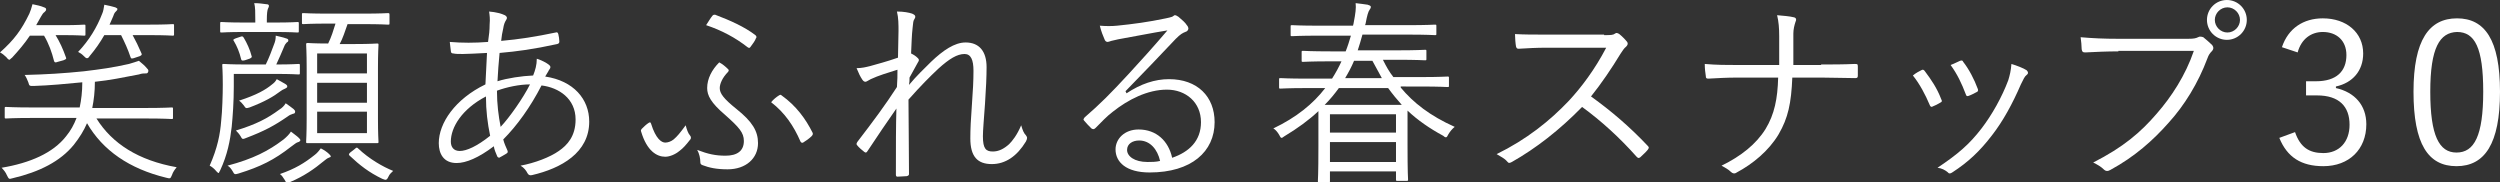 <?xml version="1.0" encoding="utf-8"?>
<!-- Generator: Adobe Illustrator 27.2.0, SVG Export Plug-In . SVG Version: 6.00 Build 0)  -->
<svg version="1.1" id="レイヤー_1" xmlns="http://www.w3.org/2000/svg" xmlns:xlink="http://www.w3.org/1999/xlink" x="0px"
	 y="0px" viewBox="0 0 476.9 34.8" style="enable-background:new 0 0 476.9 34.8;" xml:space="preserve">
<rect x="0" y="0" width="476.9" height="34.8" fill="#333333" stroke="none"/>
<style type="text/css">
	.st0{fill:#FFFFFF;}
</style>
<g>
	<path class="st0" d="M16.3,6.5c0,0.3,0,0.3-0.3,0.3c-0.2,0-1.1-0.1-3.9-0.1h-1.5c0.8,1.3,1.4,2.6,2,4.3c0.1,0.2,0,0.3-0.5,0.5
		l-1.1,0.3c-0.5,0.2-0.6,0.1-0.7-0.2C9.9,10,9.3,8.3,8.4,6.8H5.7C4.7,8.3,3.5,9.7,2.3,11c-0.3,0.2-0.4,0.4-0.5,0.4
		c-0.1,0-0.3-0.1-0.6-0.5C0.8,10.5,0.4,10.2,0,10c2.7-2.4,4.1-4.3,5.6-7.4c0.2-0.5,0.4-1,0.6-1.8c0.9,0.2,1.5,0.3,2.2,0.6
		c0.3,0.1,0.4,0.2,0.4,0.4c0,0.2-0.1,0.3-0.3,0.5C8.2,2.5,8.1,2.7,7.8,3.2L6.9,4.8h5.2c2.8,0,3.7-0.1,3.9-0.1c0.3,0,0.3,0,0.3,0.3
		V6.5z M18.4,22.6c3,4.8,8,8,15.3,9.3c-0.4,0.5-0.7,0.9-0.9,1.5c-0.3,0.7-0.3,0.7-1.1,0.5c-7-1.7-12.1-5.2-15.1-10.4
		c-0.6,1.4-1.4,2.7-2.5,4.1c-2.6,3.2-6.6,5.2-11.7,6.4c-0.7,0.2-0.7,0.2-1.1-0.6c-0.2-0.5-0.6-1-1-1.4c5.4-0.9,9.8-2.8,12.3-6
		c0.9-1.1,1.5-2.2,2-3.5H6.2c-3.6,0-4.8,0.1-5,0.1c-0.3,0-0.3,0-0.3-0.3v-1.6c0-0.3,0-0.3,0.3-0.3c0.2,0,1.4,0.1,5,0.1h9
		c0.3-1.4,0.5-3,0.5-4.8c-3.1,0.3-6.2,0.6-9.3,0.7c-0.8,0-0.8,0-1-0.7c-0.2-0.5-0.4-1-0.7-1.4c4.1-0.1,7.4-0.3,11.3-0.7
		c3.3-0.4,5.5-0.7,8.6-1.4c0.7-0.2,1.3-0.4,1.9-0.6c0.6,0.5,1.1,0.9,1.5,1.4c0.2,0.2,0.3,0.3,0.3,0.5S28.2,14,27.9,14
		c-0.5,0-0.8,0-1.4,0.2c-3.1,0.6-5.5,1.1-8.4,1.4c0,1.9-0.2,3.5-0.5,5h10.1c3.6,0,4.8-0.1,5-0.1c0.3,0,0.3,0,0.3,0.3v1.6
		c0,0.3,0,0.3-0.3,0.3c-0.2,0-1.4-0.1-5-0.1H18.4z M33.2,6.5c0,0.3,0,0.3-0.3,0.3c-0.2,0-1.2-0.1-4.5-0.1h-3.1
		c0.6,1.1,1.1,2.1,1.7,3.5c0.1,0.3,0,0.3-0.3,0.5l-1.2,0.4c-0.4,0.1-0.5,0.1-0.6-0.2c-0.5-1.5-1.1-2.8-1.8-4.2h-3.2
		c-0.8,1.4-1.7,2.7-2.8,4c-0.2,0.3-0.3,0.4-0.5,0.4s-0.3-0.1-0.6-0.4c-0.4-0.4-0.7-0.6-1.1-0.8c2.1-2.2,3.6-4.7,4.6-7.3
		c0.2-0.4,0.3-1.1,0.4-1.7c0.9,0.2,1.5,0.3,2.1,0.5c0.2,0.1,0.4,0.2,0.4,0.3c0,0.2-0.1,0.3-0.3,0.5c-0.2,0.2-0.3,0.3-0.5,0.9
		c-0.2,0.5-0.5,1.1-0.7,1.6h7.5c3.3,0,4.4-0.1,4.5-0.1c0.3,0,0.3,0,0.3,0.3V6.5z"/>
	<path class="st0" d="M57.2,13.9c0,0.3,0,0.3-0.3,0.3c-0.2,0-1.2-0.1-4.3-0.1h-8v2.4c0,2.9-0.2,5.7-0.4,7.7
		c-0.3,2.6-0.8,5.3-2.2,8.3c-0.2,0.3-0.2,0.5-0.3,0.5s-0.2-0.1-0.4-0.3c-0.4-0.5-0.9-0.9-1.3-1.1c1.5-3.4,2-6,2.2-8.6
		c0.2-1.7,0.3-5,0.3-6.8c0-2.5-0.1-3.5-0.1-3.7c0-0.3,0-0.3,0.3-0.3c0.2,0,1.2,0.1,4.4,0.1h3.6c0.6-1.2,1.2-2.8,1.6-3.9
		c0.2-0.5,0.3-0.9,0.3-1.6C53.3,7,54,7.1,54.5,7.3C54.9,7.4,55,7.5,55,7.7S54.9,8,54.7,8.1c-0.2,0.2-0.4,0.5-0.5,0.8
		c-0.4,1-1,2.3-1.5,3.4c3,0,4-0.1,4.2-0.1c0.3,0,0.3,0,0.3,0.3V13.9z M57,5.9c0,0.3,0,0.3-0.3,0.3c-0.2,0-1.2-0.1-4.3-0.1h-5.8
		c-3.1,0-4.1,0.1-4.3,0.1c-0.3,0-0.3,0-0.3-0.3V4.5c0-0.3,0-0.3,0.3-0.3c0.2,0,1.2,0.1,4.3,0.1h2.1V3.8c0-1.5,0-2.4-0.2-3.2
		c0.9,0,1.5,0.1,2.3,0.2c0.3,0,0.5,0.1,0.5,0.3c0,0.2-0.1,0.4-0.2,0.6c-0.1,0.3-0.2,0.8-0.2,2.1v0.5h1.5c3.2,0,4.1-0.1,4.3-0.1
		c0.3,0,0.3,0,0.3,0.3V5.9z M56.9,27.1c-0.4,0.1-0.7,0.4-1.4,0.9c-3.2,2.5-5.8,3.8-10,5.1c-0.7,0.2-0.8,0.2-1.1-0.4
		c-0.3-0.5-0.6-0.9-1-1.1c4.9-1.3,7.8-2.8,10.7-5c0.6-0.5,1.1-1,1.4-1.5c0.6,0.5,1.1,0.8,1.5,1.2c0.2,0.2,0.3,0.3,0.3,0.5
		C57.2,26.9,57.1,27.1,56.9,27.1z M45.9,7c0.3-0.1,0.4-0.1,0.6,0.2c0.6,1,1.2,2.3,1.5,3.5c0.1,0.2,0,0.3-0.4,0.5l-0.9,0.3
		c-0.5,0.1-0.6,0.1-0.7-0.2c-0.3-1.3-0.8-2.5-1.4-3.5c-0.2-0.2-0.1-0.3,0.4-0.5L45.9,7z M55.9,21.7c-0.5,0.2-0.6,0.2-1,0.5
		c-2.6,1.8-4.5,2.8-7.9,4.1c-0.7,0.3-0.8,0.3-1.1-0.3c-0.3-0.5-0.6-0.8-0.9-1.1c3.9-1.2,6-2.3,8.3-4c0.5-0.3,0.9-0.7,1.2-1.2
		c0.6,0.4,1.1,0.8,1.5,1.1c0.2,0.2,0.3,0.3,0.3,0.5C56.3,21.5,56.2,21.7,55.9,21.7z M54.4,16c0.3,0.2,0.4,0.3,0.4,0.5
		c0,0.2-0.2,0.3-0.4,0.4c-0.5,0.2-0.6,0.3-0.9,0.5c-1.3,1-3,2-5.9,3.1c-0.7,0.2-0.7,0.2-1.1-0.4c-0.3-0.4-0.6-0.7-0.9-0.9
		c3.4-1.1,5.1-2.1,6.3-3.1c0.4-0.3,0.6-0.5,0.9-1L54.4,16z M62.7,30.1c-0.3,0.1-0.5,0.3-0.9,0.6c-1.8,1.5-3.8,2.9-6.4,4
		c-0.3,0.1-0.5,0.2-0.6,0.2c-0.2,0-0.3-0.2-0.5-0.6c-0.3-0.5-0.6-0.9-0.9-1.1c2.9-1,4.7-2.1,6.7-3.7c0.4-0.3,0.8-0.8,1.1-1.2
		c0.6,0.3,1.2,0.7,1.6,1.1c0.2,0.2,0.3,0.3,0.3,0.5C63.1,29.9,63,30,62.7,30.1z M74.3,4.4c0,0.3,0,0.3-0.3,0.3
		c-0.2,0-1.3-0.1-4.7-0.1h-3c-0.5,1.4-0.9,2.7-1.5,3.8h2.9c3,0,4-0.1,4.2-0.1c0.3,0,0.3,0,0.3,0.3c0,0.2-0.1,1.4-0.1,4.4v9.6
		c0,3,0.1,4.2,0.1,4.4c0,0.3,0,0.3-0.3,0.3c-0.2,0-1.2,0-4.2,0h-4.8c-3,0-4,0-4.2,0c-0.3,0-0.3,0-0.3-0.3c0-0.2,0.1-1.4,0.1-4.4V13
		c0-3.1-0.1-4.3-0.1-4.5c0-0.2,0-0.3,0.3-0.3c0.2,0,1.1,0.1,3.9,0.1c0.6-1.2,1-2.5,1.4-3.8h-1.4c-3.4,0-4.5,0.1-4.7,0.1
		c-0.3,0-0.3,0-0.3-0.3V2.8c0-0.3,0-0.3,0.3-0.3c0.2,0,1.3,0.1,4.7,0.1h6.7c3.4,0,4.5-0.1,4.7-0.1c0.2,0,0.3,0,0.3,0.3V4.4z
		 M70,10.2h-9.5V14H70V10.2z M70,15.8h-9.5v3.8H70V15.8z M70,21.3h-9.5v4.1H70V21.3z M67.7,28.4c0.3-0.3,0.4-0.3,0.6-0.1
		c2.1,2,4.7,3.5,6.7,4.3c-0.3,0.3-0.7,0.6-0.9,1.1c-0.2,0.4-0.3,0.6-0.6,0.6c-0.1,0-0.3-0.1-0.6-0.2c-2.5-1.2-4.3-2.6-6.2-4.4
		c-0.2-0.2-0.2-0.3,0.1-0.6L67.7,28.4z"/>
	<path class="st0" d="M96.3,2.9c0.2,0.1,0.4,0.3,0.4,0.5c0,0.2-0.1,0.3-0.2,0.5c-0.2,0.3-0.4,0.8-0.5,1.5c-0.2,0.8-0.3,1.5-0.4,2.4
		c3.4-0.3,6.6-0.8,10.4-1.6c0.3-0.1,0.4,0,0.5,0.3c0.1,0.4,0.2,1,0.2,1.4c0,0.3-0.1,0.4-0.4,0.5c-4.6,1-7.6,1.4-11,1.7
		c-0.2,2-0.3,3.6-0.4,5.4c1.9-0.6,4.6-1,6.8-1.1c0.4-1,0.7-2,0.7-3.2c0.9,0.3,1.7,0.7,2.1,1c0.3,0.2,0.5,0.4,0.5,0.6
		c0,0.3-0.3,0.5-0.4,0.8c-0.2,0.4-0.4,0.6-0.6,1c5.4,0.8,8.4,4.3,8.4,8.6c0,5.9-5.3,8.9-10.9,10.2c-0.4,0.1-0.7,0-0.9-0.4
		c-0.2-0.4-0.6-1-1.3-1.4c2.7-0.5,5.6-1.6,7.3-2.8c1.6-1.1,3.2-2.8,3.2-6c0-4-3.2-6.1-6.5-6.5c-2.1,4.1-4.7,7.7-7.3,10.3
		c0.2,0.8,0.5,1.4,0.8,2.1c0.1,0.3,0.1,0.4-0.2,0.6c-0.5,0.3-1,0.6-1.4,0.8C95,30,94.9,30,94.8,29.7c-0.2-0.5-0.5-1.1-0.6-1.8
		c-2.9,2.2-5.3,3.2-7.1,3.2c-2.5,0-3.4-1.8-3.4-3.8c0-3.8,3.1-8.4,8.9-11.2c0.1-2.1,0.2-4.1,0.3-6c-2.1,0.1-3.6,0.2-4.6,0.2
		c-0.8,0-1.4,0-1.8-0.1c-0.3,0-0.5-0.1-0.5-0.5c-0.1-0.5-0.1-1.1-0.2-1.7c2.4,0.2,4.7,0.2,7.3,0c0.2-1.3,0.3-2.3,0.3-3.3
		c0.1-1.1,0-1.8-0.1-2.5C94.6,2.3,95.7,2.6,96.3,2.9z M86,27c0,1,0.5,1.8,1.7,1.8c1.3,0,3.3-0.9,5.8-2.9c-0.5-2.4-0.8-4.8-0.8-7.5
		C88.1,20.8,86,24.3,86,27z M101.1,16.1c-2,0-4.4,0.5-6.3,1.2c0,2.6,0.3,4.8,0.7,6.9C97.2,22.4,99.8,18.7,101.1,16.1z"/>
	<path class="st0" d="M131.6,25.8c0.1,0.1,0.2,0.3,0.2,0.4c0,0.2,0,0.3-0.2,0.5c-0.7,0.9-1.3,1.6-2,2.1c-0.7,0.6-1.8,1.1-2.7,1.1
		c-1.6,0-3.5-1.1-4.6-4.8c-0.1-0.3,0-0.3,0.1-0.5c0.4-0.4,0.9-0.9,1.4-1.2c0.2-0.1,0.3-0.1,0.4,0.2c0.9,2.9,2,3.6,2.7,3.6
		c0.5,0,1.1-0.2,1.6-0.6c0.7-0.6,1.2-1.2,2.3-2.7C131,24.7,131.3,25.5,131.6,25.8z M138.4,29.7c2.2,0,3.5-0.9,3.5-2.8
		c0-1.6-0.9-2.6-3.6-5c-2.7-2.3-3.4-3.7-3.4-5.1c0-1.8,0.9-3.5,2.3-4.9c0.6,0.3,1.2,0.8,1.7,1.3c0.2,0.2,0.1,0.3,0,0.5
		c-1.1,1.1-1.6,2.3-1.6,3.1c0,1,0.7,2,3.2,4c3,2.4,4.1,4.2,4.1,6.5c0,2.9-2.3,5-5.8,5c-2.1,0-3.5-0.3-4.8-0.8
		c-0.3-0.1-0.4-0.3-0.4-0.5c0-0.8-0.2-1.7-0.6-2.4C135.1,29.4,136.5,29.7,138.4,29.7z M135.9,3c0.2-0.2,0.3-0.2,0.5-0.2
		c2.9,1.1,5.6,2.3,7.7,3.9c0.2,0.2,0.3,0.4,0.1,0.6c-0.1,0.4-0.7,1.2-1,1.6c-0.2,0.3-0.3,0.3-0.6,0.1c-2.3-1.8-4.9-3.2-7.9-4.2
		C135.1,4.2,135.5,3.5,135.9,3z M148.6,18.2c0.2-0.1,0.3-0.2,0.5,0c2.8,2,4.6,4.5,5.9,7.1c0.1,0.2,0.1,0.4-0.2,0.7
		c-0.4,0.4-1.1,0.9-1.6,1.2c-0.2,0.1-0.4,0-0.5-0.2c-1.3-3-3-5.5-5.6-7.5C147.5,19,148.1,18.5,148.6,18.2z"/>
	<path class="st0" d="M174,2.6c0.4,0.2,0.6,0.3,0.6,0.6c0,0.2-0.1,0.3-0.2,0.5c-0.2,0.3-0.2,0.6-0.3,1.5c-0.2,1.7-0.2,3.1-0.3,5
		c0.6,0.3,0.9,0.5,1.3,0.9c0.2,0.2,0.3,0.4,0,0.8c-0.5,0.9-1,1.8-1.6,2.9c0,0.5,0,0.9-0.1,1.4c1.5-1.8,2.9-3.1,4.2-4.4
		c2.3-2.2,4.5-3.7,6.6-3.7c2.6,0,4,1.7,4,4.7c0,1.7-0.1,4.1-0.3,7c-0.2,2.9-0.4,5-0.4,6.2c0,2.4,0.6,2.9,1.9,2.9
		c1.1,0,2.1-0.5,3.1-1.4c0.6-0.6,1.5-1.7,2.3-3.6c0.3,1,0.5,1.5,0.9,1.9c0.3,0.4,0.3,0.6,0,1.2c-1.7,2.8-3.9,4.3-6.5,4.3
		c-2.7,0-4.1-1.4-4.1-4.9c0-1.7,0.1-3.8,0.3-6.4c0.2-2.7,0.3-4.6,0.3-6.5c0-2.1-0.5-3.2-1.7-3.2c-1.4,0-2.9,0.9-5,2.8
		c-1.7,1.6-3.3,3.2-5.7,5.9c0,3.9,0.1,8.9,0.1,14.2c0,0.2-0.1,0.3-0.4,0.4c-0.4,0-1.2,0.1-1.8,0.1c-0.2,0-0.3-0.1-0.3-0.4
		c0-5.5,0-9.4,0.1-12.6c-1.8,2.6-3.6,5.2-5.5,8.1c-0.2,0.3-0.3,0.4-0.6,0.2c-0.4-0.3-1.1-0.9-1.4-1.3c-0.2-0.2-0.1-0.4,0.1-0.7
		c3-3.9,5.3-7,7.5-10.4c0.1-1.3,0.1-2.3,0.1-3.3c-1.9,0.6-3.6,1.1-5.1,1.8c-0.4,0.2-0.8,0.5-1,0.5c-0.2,0-0.4-0.1-0.6-0.4
		c-0.4-0.6-0.7-1.2-1.1-2.2c1,0,1.8-0.2,2.6-0.4c1.4-0.4,3-0.8,5.3-1.6c0-1.7,0.1-3.4,0.1-5.1c0-1.2,0-2.5-0.3-3.7
		C172.4,2.2,173.4,2.4,174,2.6z"/>
	<path class="st0" d="M214.9,17.8c2.7-1.8,5.4-2.7,8.1-2.7c5.4,0,8.7,3.3,8.7,8.2c0,5.6-4.4,9.6-12.4,9.6c-4.5,0-6.5-2-6.5-4.4
		c0-2,1.7-3.8,4.4-3.8c3.4,0,5.7,2.2,6.4,5.4c3.2-1.1,5.5-3.2,5.5-6.8c0-3.8-2.9-6.2-6.5-6.2c-3.7,0-7.4,1.9-10.3,4.2
		c-1.2,0.9-2.2,2-3.3,3.1c-0.3,0.3-0.5,0.3-0.8,0.1c-0.5-0.5-1-1-1.4-1.5c-0.2-0.2-0.1-0.3,0.1-0.6c3-2.6,4.9-4.5,8.5-8.4
		c2.2-2.4,4.4-4.8,7.3-8.2c-3.1,0.5-6,1.1-9.4,1.7c-0.5,0.1-0.9,0.2-1.3,0.3c-0.3,0.1-0.6,0.2-0.7,0.2c-0.3,0-0.5-0.2-0.6-0.5
		c-0.3-0.7-0.6-1.4-0.9-2.6c1.2,0.1,2.3,0.1,3.3,0c3-0.3,6-0.7,9.3-1.4c0.5-0.1,0.9-0.2,1.2-0.3c0.2-0.1,0.4-0.3,0.5-0.3
		c0.2,0,0.4,0.1,0.7,0.3c0.7,0.6,1.3,1.1,1.6,1.6c0.2,0.2,0.3,0.5,0.3,0.6c0,0.3-0.2,0.6-0.6,0.7c-0.5,0.2-0.9,0.4-1.8,1.3
		c-3.3,3.5-5.9,6.2-9.6,10L214.9,17.8z M217.3,26.8c-1.2,0-2.3,0.6-2.3,1.8c0,1.2,1.4,2.3,3.9,2.3c0.8,0,1.6,0,2.4-0.2
		C220.8,28.5,219.4,26.8,217.3,26.8z"/>
	<path class="st0" d="M267.2,16.7c2.4,2.9,5.6,5.4,10.3,7.5c-0.5,0.4-0.9,0.9-1.2,1.4c-0.2,0.4-0.3,0.6-0.5,0.6
		c-0.1,0-0.3-0.1-0.5-0.3c-2.6-1.4-4.9-3-6.8-4.8c0,0.6,0,1.5,0,2.9v3.6c0,5.5,0.1,6.4,0.1,6.6c0,0.3,0,0.3-0.3,0.3h-1.7
		c-0.3,0-0.3,0-0.3-0.3v-1.5h-12.6v1.8c0,0.3,0,0.3-0.3,0.3h-1.7c-0.3,0-0.3,0-0.3-0.3c0-0.2,0.1-1.1,0.1-6.6v-3.3
		c0-1.7,0-2.8,0-3.4c-1.8,1.7-4,3.3-6.5,4.8c-0.3,0.2-0.4,0.3-0.5,0.3c-0.2,0-0.3-0.2-0.5-0.6c-0.3-0.5-0.7-1-1.1-1.2
		c4.4-2.1,7.6-4.7,9.9-7.7h-3.5c-3.6,0-4.7,0.1-5,0.1c-0.3,0-0.3,0-0.3-0.3v-1.4c0-0.3,0-0.3,0.3-0.3c0.2,0,1.4,0.1,5,0.1h4.8
		c0.7-1.1,1.3-2.2,1.8-3.3h-2c-3.8,0-5.1,0.1-5.3,0.1c-0.3,0-0.3,0-0.3-0.3V10c0-0.3,0-0.3,0.3-0.3c0.2,0,1.5,0.1,5.3,0.1h2.8
		c0.4-1,0.7-2,1-3h-6c-3.8,0-5,0.1-5.2,0.1c-0.3,0-0.3,0-0.3-0.3V5.1c0-0.3,0-0.3,0.3-0.3c0.2,0,1.4,0.1,5.2,0.1h6.4l0.1-0.4
		c0.4-2.1,0.5-2.9,0.4-3.9c0.8,0.1,1.7,0.2,2.3,0.3c0.3,0.1,0.6,0.2,0.6,0.4c0,0.2-0.1,0.4-0.2,0.5c-0.3,0.4-0.5,1.1-0.8,2.7
		l-0.1,0.3h8.1c3.8,0,5-0.1,5.2-0.1c0.3,0,0.3,0,0.3,0.3v1.4c0,0.3,0,0.3-0.3,0.3c-0.2,0-1.4-0.1-5.2-0.1h-8.6
		c-0.3,1.1-0.6,2.1-0.9,3h7.5c3.8,0,5.1-0.1,5.3-0.1c0.3,0,0.3,0,0.3,0.3v1.4c0,0.3,0,0.3-0.3,0.3c-0.2,0-1.5-0.1-5.3-0.1h-2.7
		c0.6,1.2,1.2,2.3,2,3.3h5.3c3.6,0,4.7-0.1,5-0.1c0.3,0,0.3,0,0.3,0.3v1.4c0,0.3,0,0.3-0.3,0.3c-0.2,0-1.4-0.1-5-0.1H267.2z
		 M263.6,20c1.9,0,3.1,0,3.8,0c-0.9-1-1.8-2.1-2.6-3.2h-9.4c-0.8,1.1-1.7,2.2-2.7,3.2c0.7,0,1.9,0,3.7,0H263.6z M266.3,21.8h-12.6
		v3.5h12.6V21.8z M266.3,27.1h-12.6v3.8h12.6V27.1z M263.6,14.9c-0.6-1.1-1.2-2.2-1.8-3.3h-3.5c-0.5,1.2-1.1,2.3-1.7,3.3H263.6z"/>
	<path class="st0" d="M306,6.7c1.3,0,1.7,0,2.1-0.3c0.2-0.2,0.5-0.1,0.8,0.1c0.5,0.4,1.1,1,1.5,1.5c0.2,0.3,0.1,0.6-0.2,0.9
		c-0.4,0.3-0.7,0.8-1.1,1.4c-1.7,2.8-3.6,5.6-5.6,8.1c3.9,2.8,7.4,5.8,10.8,9.4c0.3,0.3,0.3,0.4,0,0.8c-0.4,0.5-0.9,0.9-1.4,1.4
		c-0.3,0.2-0.4,0.2-0.7-0.1c-3.2-3.6-6.7-6.8-10.4-9.5c-4.3,4.4-8.8,7.9-13.4,10.5c-0.4,0.2-0.6,0.3-0.9-0.1c-0.5-0.6-1.2-0.9-2-1.4
		c5.7-2.8,10.1-6.3,13.8-10.2c2.4-2.6,4.9-5.9,7.1-10.1h-11.3c-2.1,0-3.7,0.1-5.4,0.2c-0.3,0-0.4-0.1-0.5-0.4
		c-0.1-0.5-0.2-1.7-0.2-2.4c1.8,0.1,3.5,0.1,5.8,0.1H306z"/>
	<path class="st0" d="M347.4,12.3c2,0,4.2,0,6.4-0.1c0.5,0,0.6,0,0.6,0.5c0,0.5,0,1.2,0,1.7c0,0.4-0.1,0.5-0.5,0.5
		c-1.9,0-4.3-0.1-6.4-0.1h-5.6c-0.2,4.9-0.8,7.7-2.6,10.8c-1.9,3.2-5,5.7-8,7.3c-0.4,0.3-0.8,0.2-1.1-0.1c-0.5-0.5-1.1-0.8-1.8-1.2
		c3.7-1.8,6.6-4.1,8.4-7c1.7-2.8,2.3-5.8,2.4-9.8h-7.9c-1.9,0-3.6,0.1-5.4,0.2c-0.4,0-0.5-0.1-0.5-0.5c-0.1-0.5-0.2-1.5-0.2-2.3
		c2.3,0.2,4.2,0.2,6.2,0.2h8c0-2,0-3.4,0-5.5c0-1.5-0.1-2.8-0.4-4c1.2,0.1,2.4,0.2,3.2,0.4c0.5,0.1,0.5,0.5,0.3,0.9
		c-0.2,0.6-0.4,1.4-0.4,2.2c0,2.1,0,3.9,0,6H347.4z"/>
	<path class="st0" d="M366.5,13.4c0.3-0.2,0.5-0.1,0.7,0.2c1.2,1.6,2.3,3.2,3.1,5.3c0.2,0.4,0.2,0.5-0.2,0.7
		c-0.5,0.3-0.9,0.5-1.4,0.7c-0.3,0.2-0.5,0-0.6-0.3c-0.8-1.9-1.9-4-3.2-5.6C365.5,13.9,366.1,13.6,366.5,13.4z M386.6,13.4
		c0.3,0.3,0.4,0.6,0,0.9c-0.4,0.3-0.6,0.8-1.1,1.8c-1.6,3.7-3.4,7-5.5,9.7c-2.3,3-4.5,5.1-7.6,7.1c-0.3,0.2-0.6,0.3-0.8,0
		c-0.6-0.5-1.2-0.8-2-0.9c3.9-2.6,6.1-4.5,8.4-7.5c2-2.6,3.9-6,5.1-9.2c0.3-1,0.5-1.8,0.6-3.1C384.7,12.5,386,13,386.6,13.4z
		 M373.9,11.6c0.3-0.1,0.5-0.1,0.6,0.2c1.1,1.4,2.1,3.3,2.8,5.2c0.1,0.3,0,0.5-0.3,0.6c-0.4,0.2-0.9,0.5-1.5,0.7
		c-0.3,0.1-0.4,0-0.5-0.3c-0.8-2.1-1.6-3.8-2.9-5.6C372.9,12.1,373.4,11.8,373.9,11.6z"/>
	<path class="st0" d="M404.1,9.8c-2.2,0-4.3,0.1-6.3,0.2c-0.5,0-0.6-0.1-0.7-0.6c0-0.5-0.1-1.7-0.2-2.3c2.3,0.2,4.4,0.3,7.2,0.3
		h13.3c1.1,0,1.5-0.1,1.9-0.3c0.3-0.2,0.7-0.1,1,0c0.6,0.5,1.2,1,1.7,1.5c0.3,0.4,0.3,0.8-0.1,1.2c-0.3,0.3-0.6,0.7-0.8,1.3
		c-1.8,4.8-4.4,9-7.4,12.3c-3,3.4-6.5,6.5-11.1,9c-0.5,0.3-0.9,0.3-1.3-0.1c-0.5-0.5-1.2-0.9-2-1.3c5.7-2.9,9-5.7,12.1-9.3
		c2.8-3.2,5.5-7.3,7.1-12H404.1z M428.6,3.8c0,2.1-1.7,3.8-3.8,3.8c-2.1,0-3.8-1.7-3.8-3.8c0-2.1,1.7-3.8,3.8-3.8
		C426.9,0,428.6,1.7,428.6,3.8z M422.5,3.8c0,1.3,1.1,2.4,2.4,2.4s2.4-1.1,2.4-2.4c0-1.3-1.1-2.4-2.4-2.4S422.5,2.5,422.5,3.8z"/>
	<path class="st0" d="M435.3,9c1.2-3.6,4.1-5.5,7.8-5.5c4.5,0,7.7,2.7,7.7,6.7c0,3.3-2,5.6-5.2,6.3v0.3c3.6,0.8,5.8,3.3,5.8,6.9
		c0,4.8-3.3,8-8.2,8c-4.2,0-6.9-1.7-8.4-5.4l3-1.1c1,2.9,2.7,4,5.4,4c3,0,5-2.1,5-5.4c0-3.5-2-5.6-6.2-5.6h-2.1v-2.7h1.9
		c3.9,0,5.8-1.9,5.8-5c0-2.8-1.9-4.4-4.5-4.4c-2.2,0-4.1,1.3-4.8,3.9L435.3,9z"/>
	<path class="st0" d="M476.9,17.5c0,9.9-2.9,14.2-8.3,14.2s-8.2-4.2-8.2-14.2c0-9.9,3-14,8.3-14S476.9,7.6,476.9,17.5z M463.6,17.5
		c0,8.4,1.7,11.6,5,11.6c3.4,0,5.1-3.2,5.1-11.6s-1.6-11.4-5-11.4C465.4,6.2,463.6,9.1,463.6,17.5z"/>
</g>
</svg>
